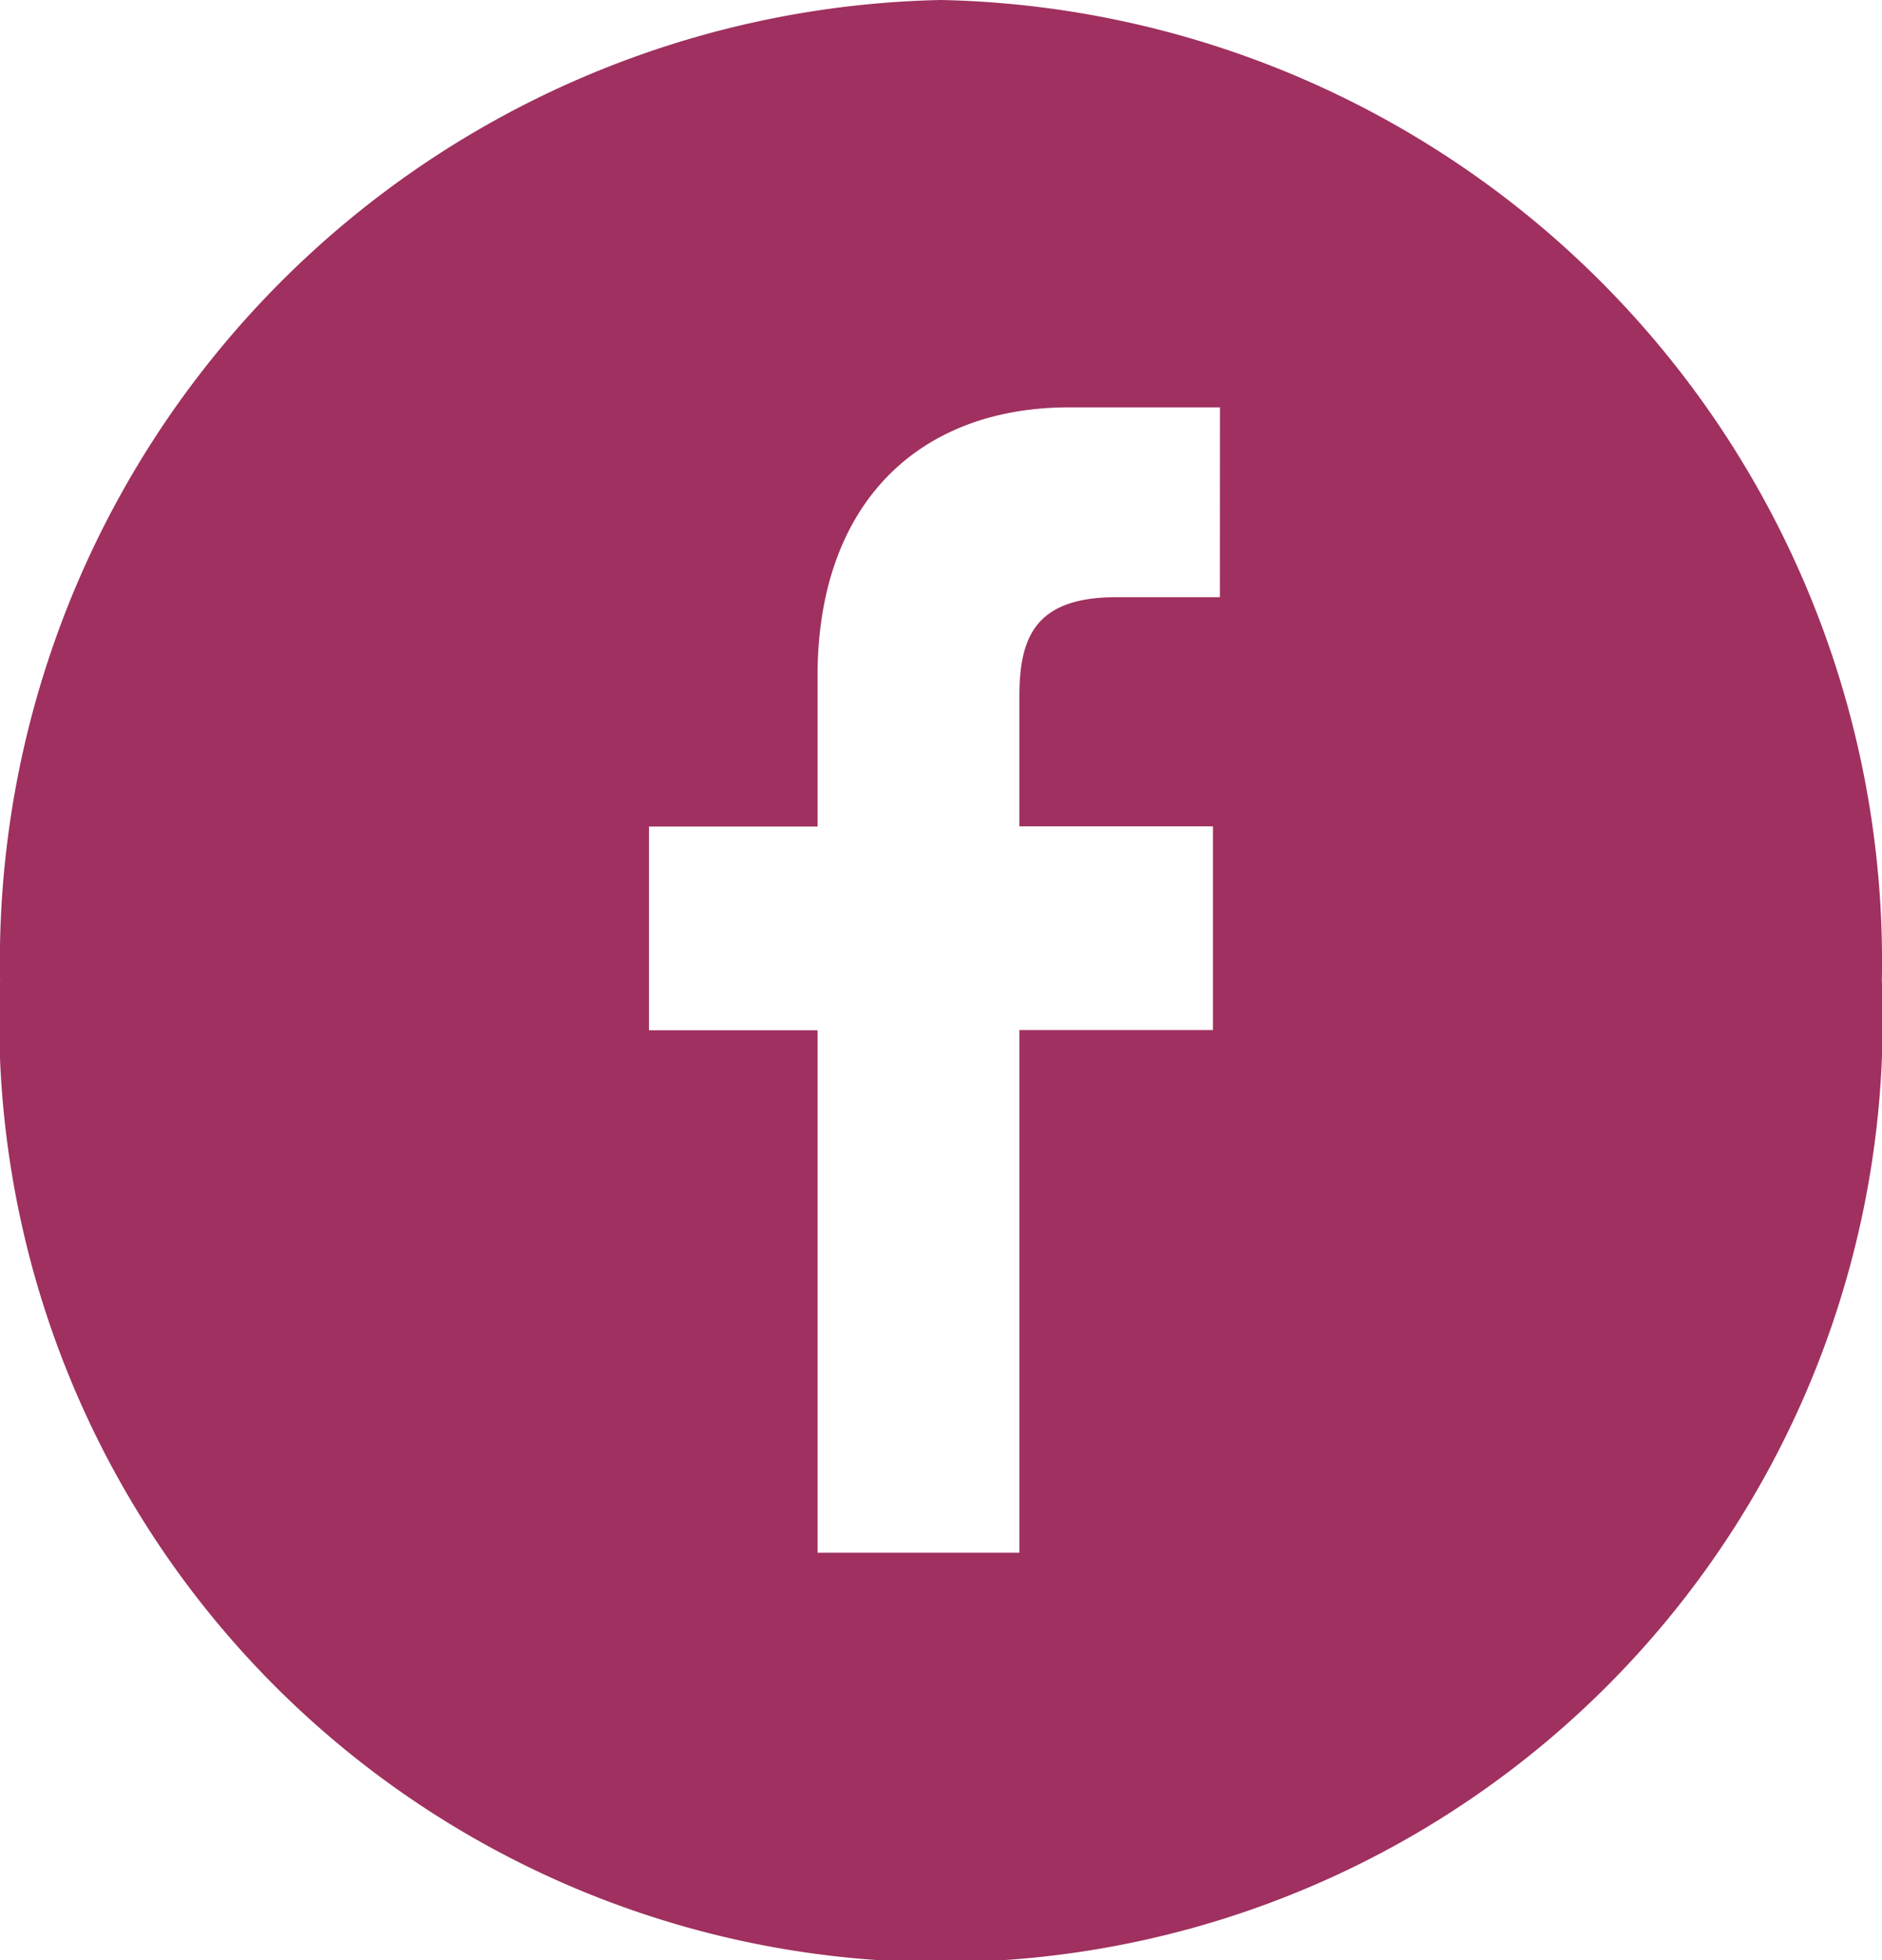 <svg xmlns="http://www.w3.org/2000/svg" width="26.803" height="27.898" viewBox="0 0 26.803 27.898">
  <path id="Path_4933" data-name="Path 4933" d="M69.551,0a13.684,13.684,0,0,0-13.4,13.949,13.412,13.412,0,1,0,26.8,0A13.684,13.684,0,0,0,69.551,0m3.972,8.5H72.048c-1.156,0-1.38.572-1.38,1.411v1.85h2.757v2.9H70.668V22.1H67.793V14.664h-2.4v-2.9h2.4V9.629c0-2.48,1.456-3.831,3.582-3.831l2.149,0Z" transform="translate(-56.15)" fill="#9f305f"/>
</svg>
